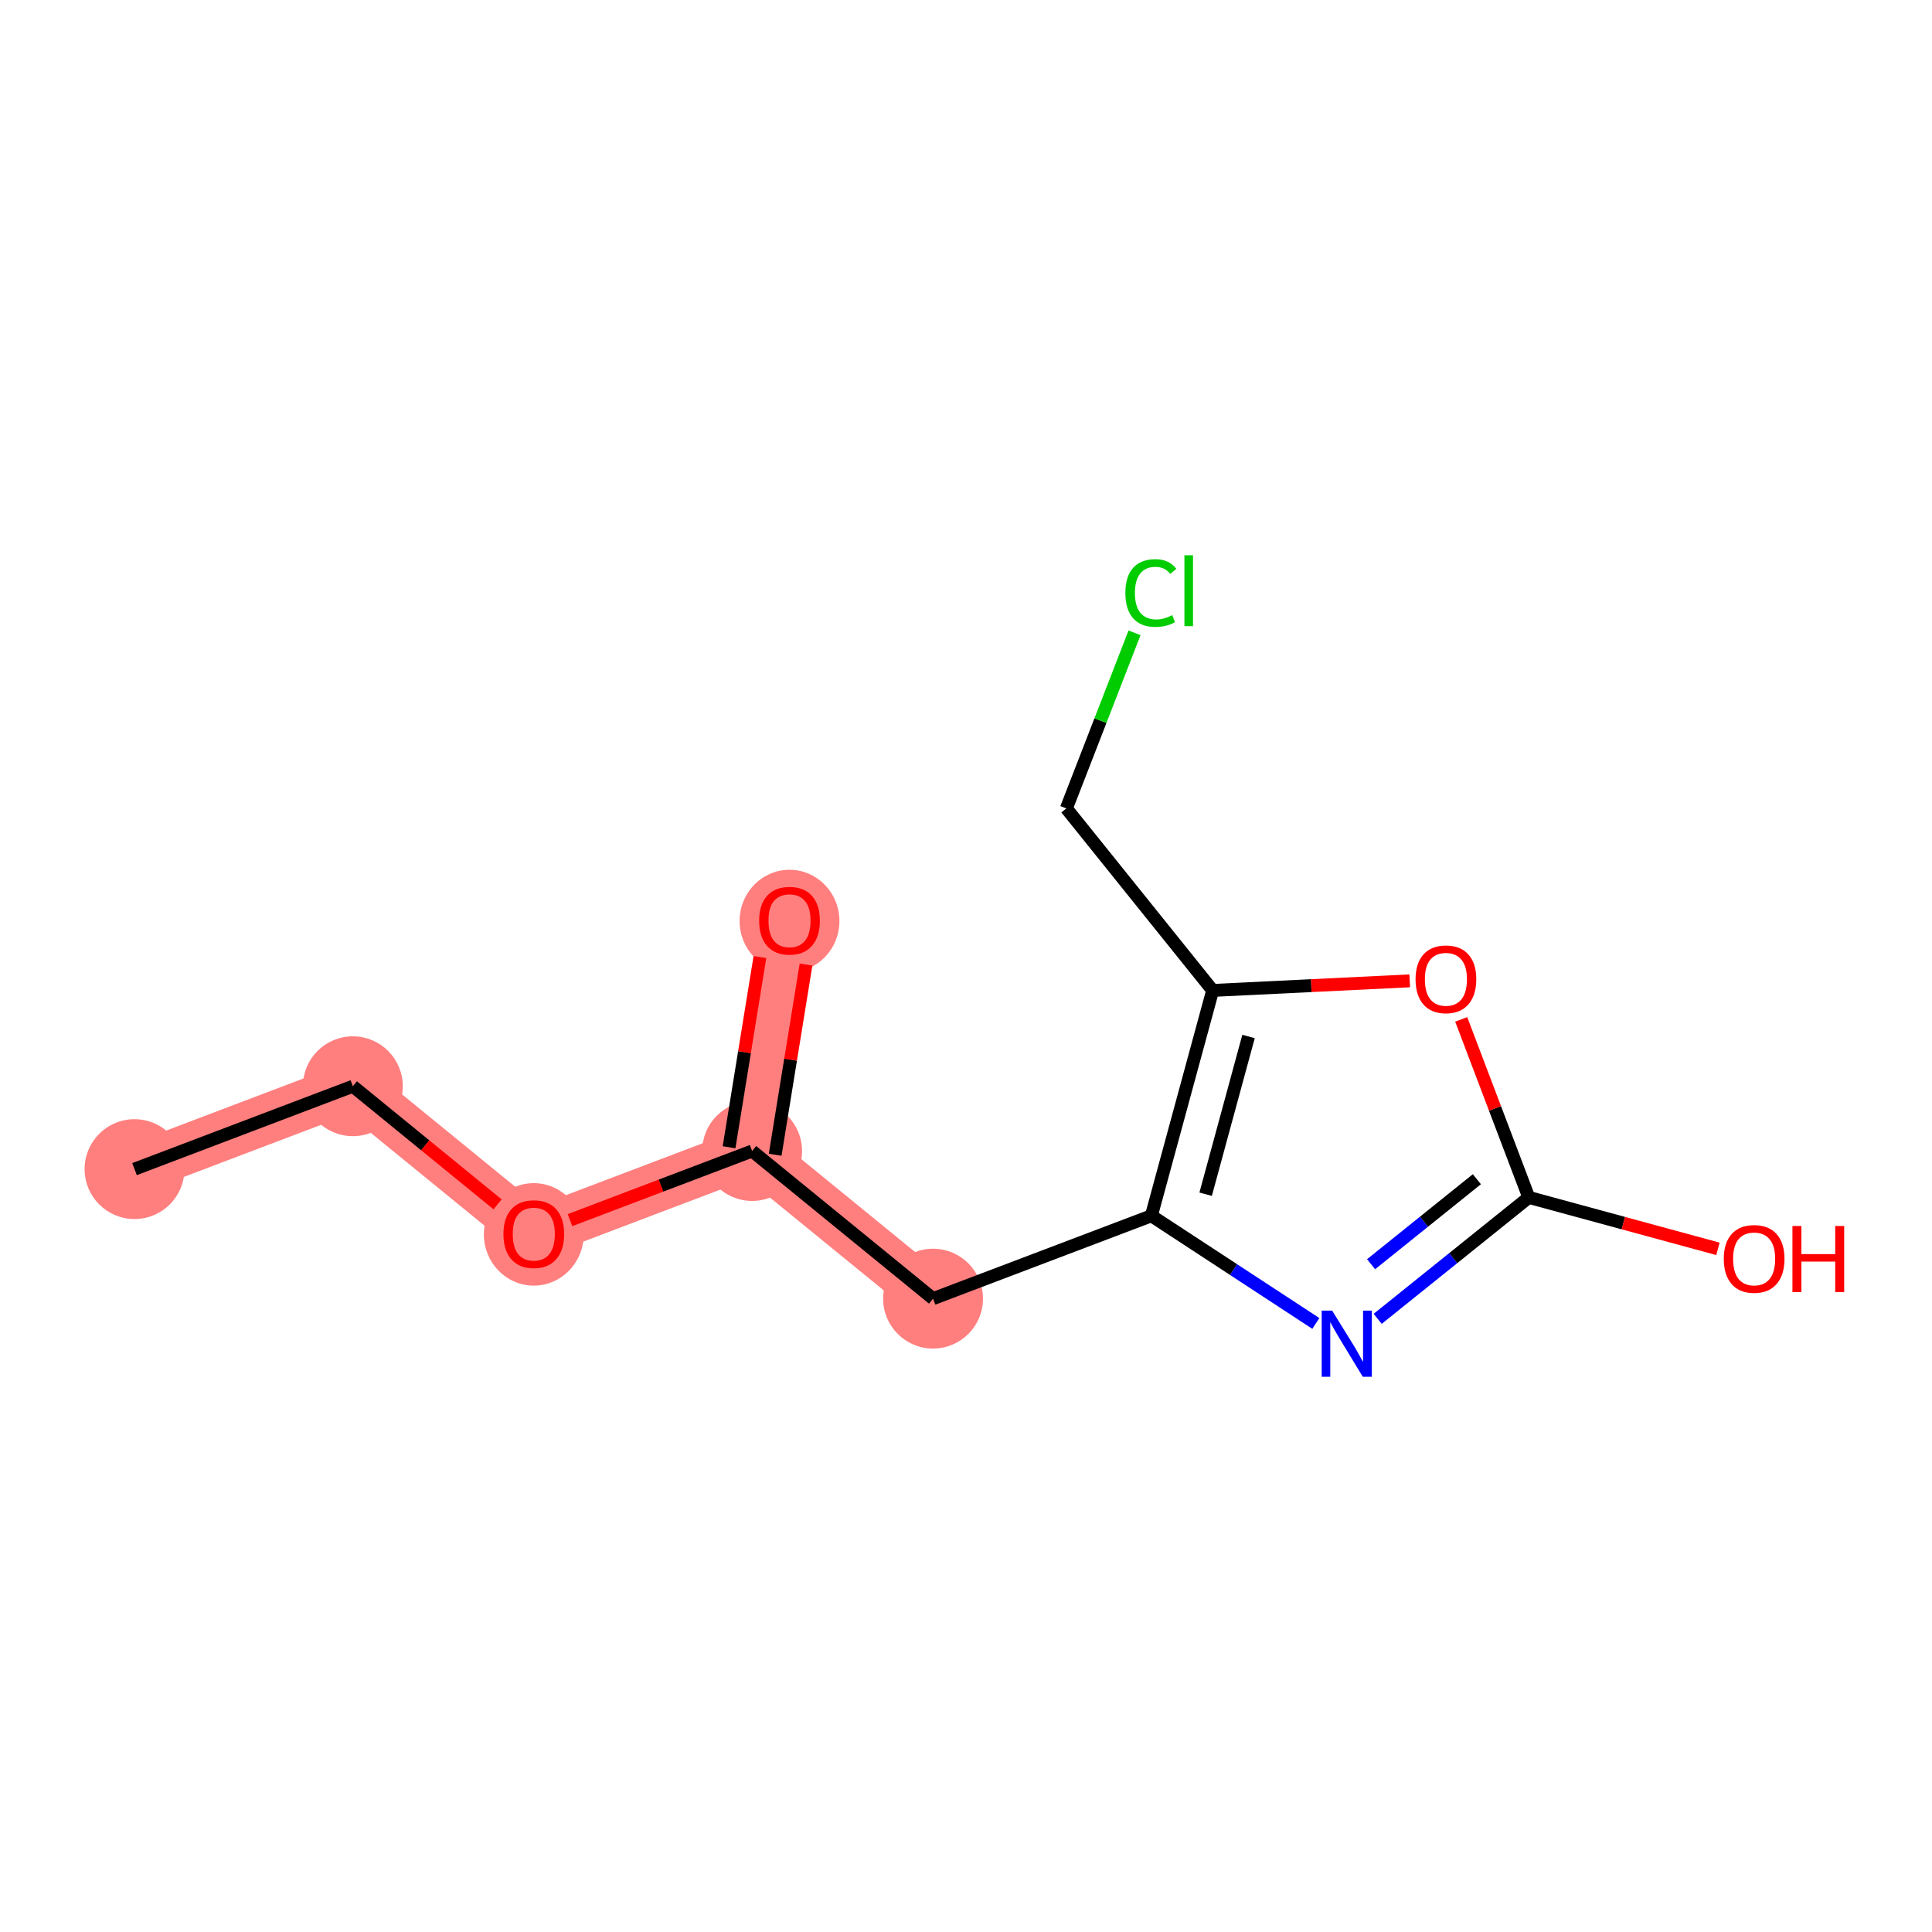 <?xml version='1.0' encoding='iso-8859-1'?>
<svg version='1.1' baseProfile='full'
              xmlns='http://www.w3.org/2000/svg'
                      xmlns:rdkit='http://www.rdkit.org/xml'
                      xmlns:xlink='http://www.w3.org/1999/xlink'
                  xml:space='preserve'
width='300px' height='300px' viewBox='0 0 300 300'>
<!-- END OF HEADER -->
<rect style='opacity:1.0;fill:#FFFFFF;stroke:none' width='300' height='300' x='0' y='0'> </rect>
<rect style='opacity:1.0;fill:#FFFFFF;stroke:none' width='300' height='300' x='0' y='0'> </rect>
<path d='M 20.889,181.54 L 54.791,168.671' style='fill:none;fill-rule:evenodd;stroke:#FF7F7F;stroke-width:7.7px;stroke-linecap:butt;stroke-linejoin:miter;stroke-opacity:1' />
<path d='M 54.791,168.671 L 82.886,191.596' style='fill:none;fill-rule:evenodd;stroke:#FF7F7F;stroke-width:7.7px;stroke-linecap:butt;stroke-linejoin:miter;stroke-opacity:1' />
<path d='M 82.886,191.596 L 116.788,178.728' style='fill:none;fill-rule:evenodd;stroke:#FF7F7F;stroke-width:7.7px;stroke-linecap:butt;stroke-linejoin:miter;stroke-opacity:1' />
<path d='M 116.788,178.728 L 122.594,142.933' style='fill:none;fill-rule:evenodd;stroke:#FF7F7F;stroke-width:7.7px;stroke-linecap:butt;stroke-linejoin:miter;stroke-opacity:1' />
<path d='M 116.788,178.728 L 144.884,201.653' style='fill:none;fill-rule:evenodd;stroke:#FF7F7F;stroke-width:7.7px;stroke-linecap:butt;stroke-linejoin:miter;stroke-opacity:1' />
<ellipse cx='20.889' cy='181.54' rx='7.252' ry='7.252'  style='fill:#FF7F7F;fill-rule:evenodd;stroke:#FF7F7F;stroke-width:1.0px;stroke-linecap:butt;stroke-linejoin:miter;stroke-opacity:1' />
<ellipse cx='54.791' cy='168.671' rx='7.252' ry='7.252'  style='fill:#FF7F7F;fill-rule:evenodd;stroke:#FF7F7F;stroke-width:1.0px;stroke-linecap:butt;stroke-linejoin:miter;stroke-opacity:1' />
<ellipse cx='82.886' cy='191.676' rx='7.252' ry='7.456'  style='fill:#FF7F7F;fill-rule:evenodd;stroke:#FF7F7F;stroke-width:1.0px;stroke-linecap:butt;stroke-linejoin:miter;stroke-opacity:1' />
<ellipse cx='116.788' cy='178.728' rx='7.252' ry='7.252'  style='fill:#FF7F7F;fill-rule:evenodd;stroke:#FF7F7F;stroke-width:1.0px;stroke-linecap:butt;stroke-linejoin:miter;stroke-opacity:1' />
<ellipse cx='122.594' cy='143.013' rx='7.252' ry='7.456'  style='fill:#FF7F7F;fill-rule:evenodd;stroke:#FF7F7F;stroke-width:1.0px;stroke-linecap:butt;stroke-linejoin:miter;stroke-opacity:1' />
<ellipse cx='144.884' cy='201.653' rx='7.252' ry='7.252'  style='fill:#FF7F7F;fill-rule:evenodd;stroke:#FF7F7F;stroke-width:1.0px;stroke-linecap:butt;stroke-linejoin:miter;stroke-opacity:1' />
<path class='bond-0 atom-0 atom-1' d='M 20.889,181.54 L 54.791,168.671' style='fill:none;fill-rule:evenodd;stroke:#000000;stroke-width:2.0px;stroke-linecap:butt;stroke-linejoin:miter;stroke-opacity:1' />
<path class='bond-1 atom-1 atom-2' d='M 54.791,168.671 L 66.028,177.841' style='fill:none;fill-rule:evenodd;stroke:#000000;stroke-width:2.0px;stroke-linecap:butt;stroke-linejoin:miter;stroke-opacity:1' />
<path class='bond-1 atom-1 atom-2' d='M 66.028,177.841 L 77.266,187.01' style='fill:none;fill-rule:evenodd;stroke:#FF0000;stroke-width:2.0px;stroke-linecap:butt;stroke-linejoin:miter;stroke-opacity:1' />
<path class='bond-2 atom-2 atom-3' d='M 88.507,189.463 L 102.648,184.095' style='fill:none;fill-rule:evenodd;stroke:#FF0000;stroke-width:2.0px;stroke-linecap:butt;stroke-linejoin:miter;stroke-opacity:1' />
<path class='bond-2 atom-2 atom-3' d='M 102.648,184.095 L 116.788,178.728' style='fill:none;fill-rule:evenodd;stroke:#000000;stroke-width:2.0px;stroke-linecap:butt;stroke-linejoin:miter;stroke-opacity:1' />
<path class='bond-3 atom-3 atom-4' d='M 120.368,179.308 L 122.763,164.541' style='fill:none;fill-rule:evenodd;stroke:#000000;stroke-width:2.0px;stroke-linecap:butt;stroke-linejoin:miter;stroke-opacity:1' />
<path class='bond-3 atom-3 atom-4' d='M 122.763,164.541 L 125.159,149.773' style='fill:none;fill-rule:evenodd;stroke:#FF0000;stroke-width:2.0px;stroke-linecap:butt;stroke-linejoin:miter;stroke-opacity:1' />
<path class='bond-3 atom-3 atom-4' d='M 113.209,178.147 L 115.604,163.379' style='fill:none;fill-rule:evenodd;stroke:#000000;stroke-width:2.0px;stroke-linecap:butt;stroke-linejoin:miter;stroke-opacity:1' />
<path class='bond-3 atom-3 atom-4' d='M 115.604,163.379 L 118,148.612' style='fill:none;fill-rule:evenodd;stroke:#FF0000;stroke-width:2.0px;stroke-linecap:butt;stroke-linejoin:miter;stroke-opacity:1' />
<path class='bond-4 atom-3 atom-5' d='M 116.788,178.728 L 144.884,201.653' style='fill:none;fill-rule:evenodd;stroke:#000000;stroke-width:2.0px;stroke-linecap:butt;stroke-linejoin:miter;stroke-opacity:1' />
<path class='bond-5 atom-5 atom-6' d='M 144.884,201.653 L 178.786,188.784' style='fill:none;fill-rule:evenodd;stroke:#000000;stroke-width:2.0px;stroke-linecap:butt;stroke-linejoin:miter;stroke-opacity:1' />
<path class='bond-6 atom-6 atom-7' d='M 178.786,188.784 L 191.554,197.144' style='fill:none;fill-rule:evenodd;stroke:#000000;stroke-width:2.0px;stroke-linecap:butt;stroke-linejoin:miter;stroke-opacity:1' />
<path class='bond-6 atom-6 atom-7' d='M 191.554,197.144 L 204.323,205.504' style='fill:none;fill-rule:evenodd;stroke:#0000FF;stroke-width:2.0px;stroke-linecap:butt;stroke-linejoin:miter;stroke-opacity:1' />
<path class='bond-13 atom-11 atom-6' d='M 188.302,153.793 L 178.786,188.784' style='fill:none;fill-rule:evenodd;stroke:#000000;stroke-width:2.0px;stroke-linecap:butt;stroke-linejoin:miter;stroke-opacity:1' />
<path class='bond-13 atom-11 atom-6' d='M 193.873,160.945 L 187.211,185.439' style='fill:none;fill-rule:evenodd;stroke:#000000;stroke-width:2.0px;stroke-linecap:butt;stroke-linejoin:miter;stroke-opacity:1' />
<path class='bond-7 atom-7 atom-8' d='M 213.925,204.789 L 225.657,195.361' style='fill:none;fill-rule:evenodd;stroke:#0000FF;stroke-width:2.0px;stroke-linecap:butt;stroke-linejoin:miter;stroke-opacity:1' />
<path class='bond-7 atom-7 atom-8' d='M 225.657,195.361 L 237.39,185.932' style='fill:none;fill-rule:evenodd;stroke:#000000;stroke-width:2.0px;stroke-linecap:butt;stroke-linejoin:miter;stroke-opacity:1' />
<path class='bond-7 atom-7 atom-8' d='M 212.902,196.308 L 221.114,189.708' style='fill:none;fill-rule:evenodd;stroke:#0000FF;stroke-width:2.0px;stroke-linecap:butt;stroke-linejoin:miter;stroke-opacity:1' />
<path class='bond-7 atom-7 atom-8' d='M 221.114,189.708 L 229.327,183.108' style='fill:none;fill-rule:evenodd;stroke:#000000;stroke-width:2.0px;stroke-linecap:butt;stroke-linejoin:miter;stroke-opacity:1' />
<path class='bond-8 atom-8 atom-9' d='M 237.39,185.932 L 252.075,189.926' style='fill:none;fill-rule:evenodd;stroke:#000000;stroke-width:2.0px;stroke-linecap:butt;stroke-linejoin:miter;stroke-opacity:1' />
<path class='bond-8 atom-8 atom-9' d='M 252.075,189.926 L 266.76,193.92' style='fill:none;fill-rule:evenodd;stroke:#FF0000;stroke-width:2.0px;stroke-linecap:butt;stroke-linejoin:miter;stroke-opacity:1' />
<path class='bond-9 atom-8 atom-10' d='M 237.39,185.932 L 232.143,172.111' style='fill:none;fill-rule:evenodd;stroke:#000000;stroke-width:2.0px;stroke-linecap:butt;stroke-linejoin:miter;stroke-opacity:1' />
<path class='bond-9 atom-8 atom-10' d='M 232.143,172.111 L 226.897,158.289' style='fill:none;fill-rule:evenodd;stroke:#FF0000;stroke-width:2.0px;stroke-linecap:butt;stroke-linejoin:miter;stroke-opacity:1' />
<path class='bond-10 atom-10 atom-11' d='M 218.9,152.304 L 203.601,153.049' style='fill:none;fill-rule:evenodd;stroke:#FF0000;stroke-width:2.0px;stroke-linecap:butt;stroke-linejoin:miter;stroke-opacity:1' />
<path class='bond-10 atom-10 atom-11' d='M 203.601,153.049 L 188.302,153.793' style='fill:none;fill-rule:evenodd;stroke:#000000;stroke-width:2.0px;stroke-linecap:butt;stroke-linejoin:miter;stroke-opacity:1' />
<path class='bond-11 atom-11 atom-12' d='M 188.302,153.793 L 165.586,125.527' style='fill:none;fill-rule:evenodd;stroke:#000000;stroke-width:2.0px;stroke-linecap:butt;stroke-linejoin:miter;stroke-opacity:1' />
<path class='bond-12 atom-12 atom-13' d='M 165.586,125.527 L 170.878,111.896' style='fill:none;fill-rule:evenodd;stroke:#000000;stroke-width:2.0px;stroke-linecap:butt;stroke-linejoin:miter;stroke-opacity:1' />
<path class='bond-12 atom-12 atom-13' d='M 170.878,111.896 L 176.169,98.264' style='fill:none;fill-rule:evenodd;stroke:#00CC00;stroke-width:2.0px;stroke-linecap:butt;stroke-linejoin:miter;stroke-opacity:1' />
<path  class='atom-2' d='M 78.172 191.625
Q 78.172 189.16, 79.391 187.782
Q 80.609 186.404, 82.886 186.404
Q 85.164 186.404, 86.382 187.782
Q 87.6 189.16, 87.6 191.625
Q 87.6 194.12, 86.368 195.542
Q 85.135 196.949, 82.886 196.949
Q 80.624 196.949, 79.391 195.542
Q 78.172 194.135, 78.172 191.625
M 82.886 195.788
Q 84.453 195.788, 85.294 194.744
Q 86.15 193.685, 86.15 191.625
Q 86.15 189.609, 85.294 188.594
Q 84.453 187.564, 82.886 187.564
Q 81.32 187.564, 80.464 188.579
Q 79.623 189.595, 79.623 191.625
Q 79.623 193.7, 80.464 194.744
Q 81.32 195.788, 82.886 195.788
' fill='#FF0000'/>
<path  class='atom-4' d='M 117.88 142.962
Q 117.88 140.497, 119.099 139.119
Q 120.317 137.741, 122.594 137.741
Q 124.872 137.741, 126.09 139.119
Q 127.309 140.497, 127.309 142.962
Q 127.309 145.457, 126.076 146.879
Q 124.843 148.286, 122.594 148.286
Q 120.332 148.286, 119.099 146.879
Q 117.88 145.472, 117.88 142.962
M 122.594 147.125
Q 124.161 147.125, 125.002 146.081
Q 125.858 145.022, 125.858 142.962
Q 125.858 140.946, 125.002 139.931
Q 124.161 138.901, 122.594 138.901
Q 121.028 138.901, 120.172 139.916
Q 119.331 140.932, 119.331 142.962
Q 119.331 145.037, 120.172 146.081
Q 121.028 147.125, 122.594 147.125
' fill='#FF0000'/>
<path  class='atom-7' d='M 206.854 203.513
L 210.219 208.952
Q 210.552 209.489, 211.089 210.461
Q 211.626 211.432, 211.655 211.491
L 211.655 203.513
L 213.018 203.513
L 213.018 213.782
L 211.611 213.782
L 208 207.835
Q 207.579 207.139, 207.129 206.341
Q 206.694 205.544, 206.564 205.297
L 206.564 213.782
L 205.229 213.782
L 205.229 203.513
L 206.854 203.513
' fill='#0000FF'/>
<path  class='atom-9' d='M 267.667 195.477
Q 267.667 193.012, 268.885 191.634
Q 270.104 190.256, 272.381 190.256
Q 274.658 190.256, 275.877 191.634
Q 277.095 193.012, 277.095 195.477
Q 277.095 197.972, 275.862 199.394
Q 274.629 200.801, 272.381 200.801
Q 270.118 200.801, 268.885 199.394
Q 267.667 197.987, 267.667 195.477
M 272.381 199.64
Q 273.947 199.64, 274.789 198.596
Q 275.645 197.537, 275.645 195.477
Q 275.645 193.461, 274.789 192.446
Q 273.947 191.416, 272.381 191.416
Q 270.814 191.416, 269.959 192.431
Q 269.117 193.447, 269.117 195.477
Q 269.117 197.552, 269.959 198.596
Q 270.814 199.64, 272.381 199.64
' fill='#FF0000'/>
<path  class='atom-9' d='M 278.328 190.372
L 279.72 190.372
L 279.72 194.738
L 284.971 194.738
L 284.971 190.372
L 286.364 190.372
L 286.364 200.641
L 284.971 200.641
L 284.971 195.898
L 279.72 195.898
L 279.72 200.641
L 278.328 200.641
L 278.328 190.372
' fill='#FF0000'/>
<path  class='atom-10' d='M 219.807 152.059
Q 219.807 149.594, 221.025 148.216
Q 222.244 146.838, 224.521 146.838
Q 226.798 146.838, 228.017 148.216
Q 229.235 149.594, 229.235 152.059
Q 229.235 154.554, 228.002 155.976
Q 226.769 157.383, 224.521 157.383
Q 222.258 157.383, 221.025 155.976
Q 219.807 154.569, 219.807 152.059
M 224.521 156.222
Q 226.087 156.222, 226.929 155.178
Q 227.785 154.119, 227.785 152.059
Q 227.785 150.043, 226.929 149.028
Q 226.087 147.998, 224.521 147.998
Q 222.954 147.998, 222.099 149.013
Q 221.257 150.029, 221.257 152.059
Q 221.257 154.134, 222.099 155.178
Q 222.954 156.222, 224.521 156.222
' fill='#FF0000'/>
<path  class='atom-13' d='M 174.748 92.078
Q 174.748 89.525, 175.937 88.19
Q 177.141 86.841, 179.419 86.841
Q 181.536 86.841, 182.668 88.335
L 181.71 89.119
Q 180.884 88.031, 179.419 88.031
Q 177.867 88.031, 177.04 89.075
Q 176.228 90.105, 176.228 92.078
Q 176.228 94.108, 177.069 95.153
Q 177.925 96.197, 179.578 96.197
Q 180.71 96.197, 182.03 95.515
L 182.436 96.603
Q 181.899 96.951, 181.087 97.154
Q 180.274 97.358, 179.375 97.358
Q 177.141 97.358, 175.937 95.994
Q 174.748 94.63, 174.748 92.078
' fill='#00CC00'/>
<path  class='atom-13' d='M 183.915 86.218
L 185.25 86.218
L 185.25 97.227
L 183.915 97.227
L 183.915 86.218
' fill='#00CC00'/>
</svg>
